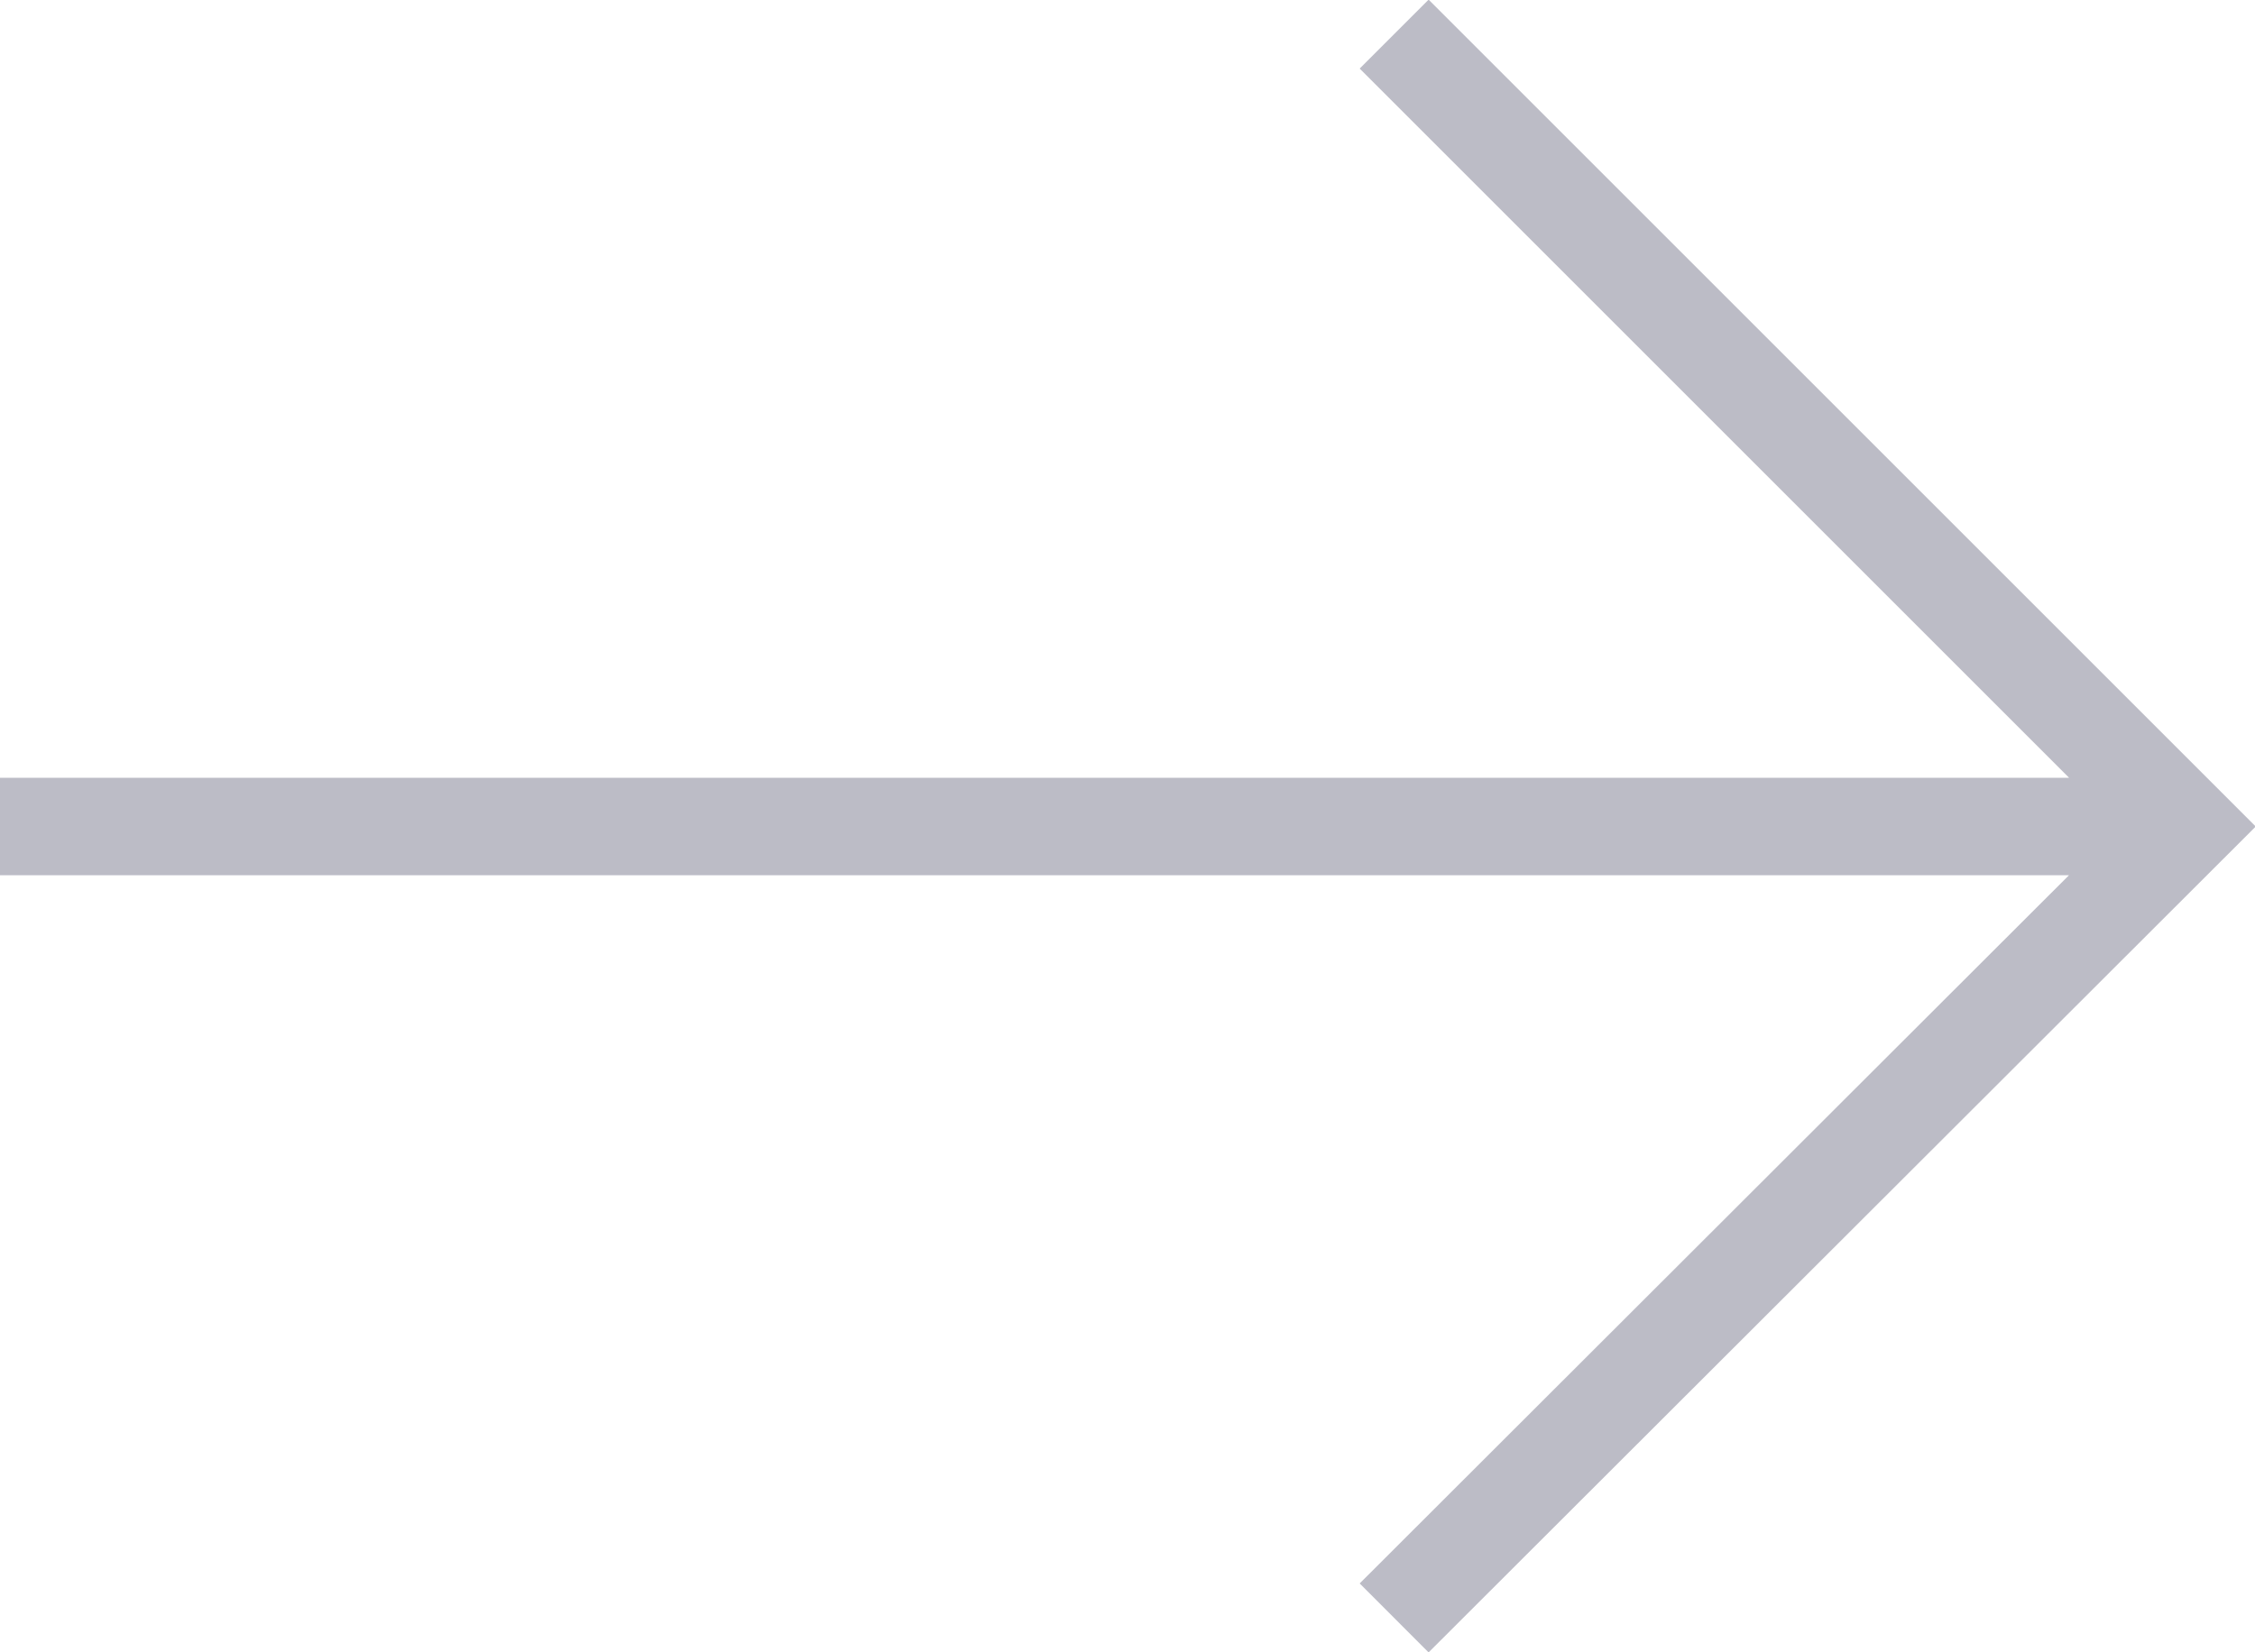 <svg xmlns="http://www.w3.org/2000/svg" id="_レイヤー_2" viewBox="0 0 23.13 16.95"><defs><style>.cls-1{fill:none;stroke:#bcbcc6;stroke-miterlimit:10}</style></defs><g id="_ボタン"><path d="m14.3.35 8.13 8.13-8.13 8.12M22.43 8.48H0" class="cls-1"/></g></svg>